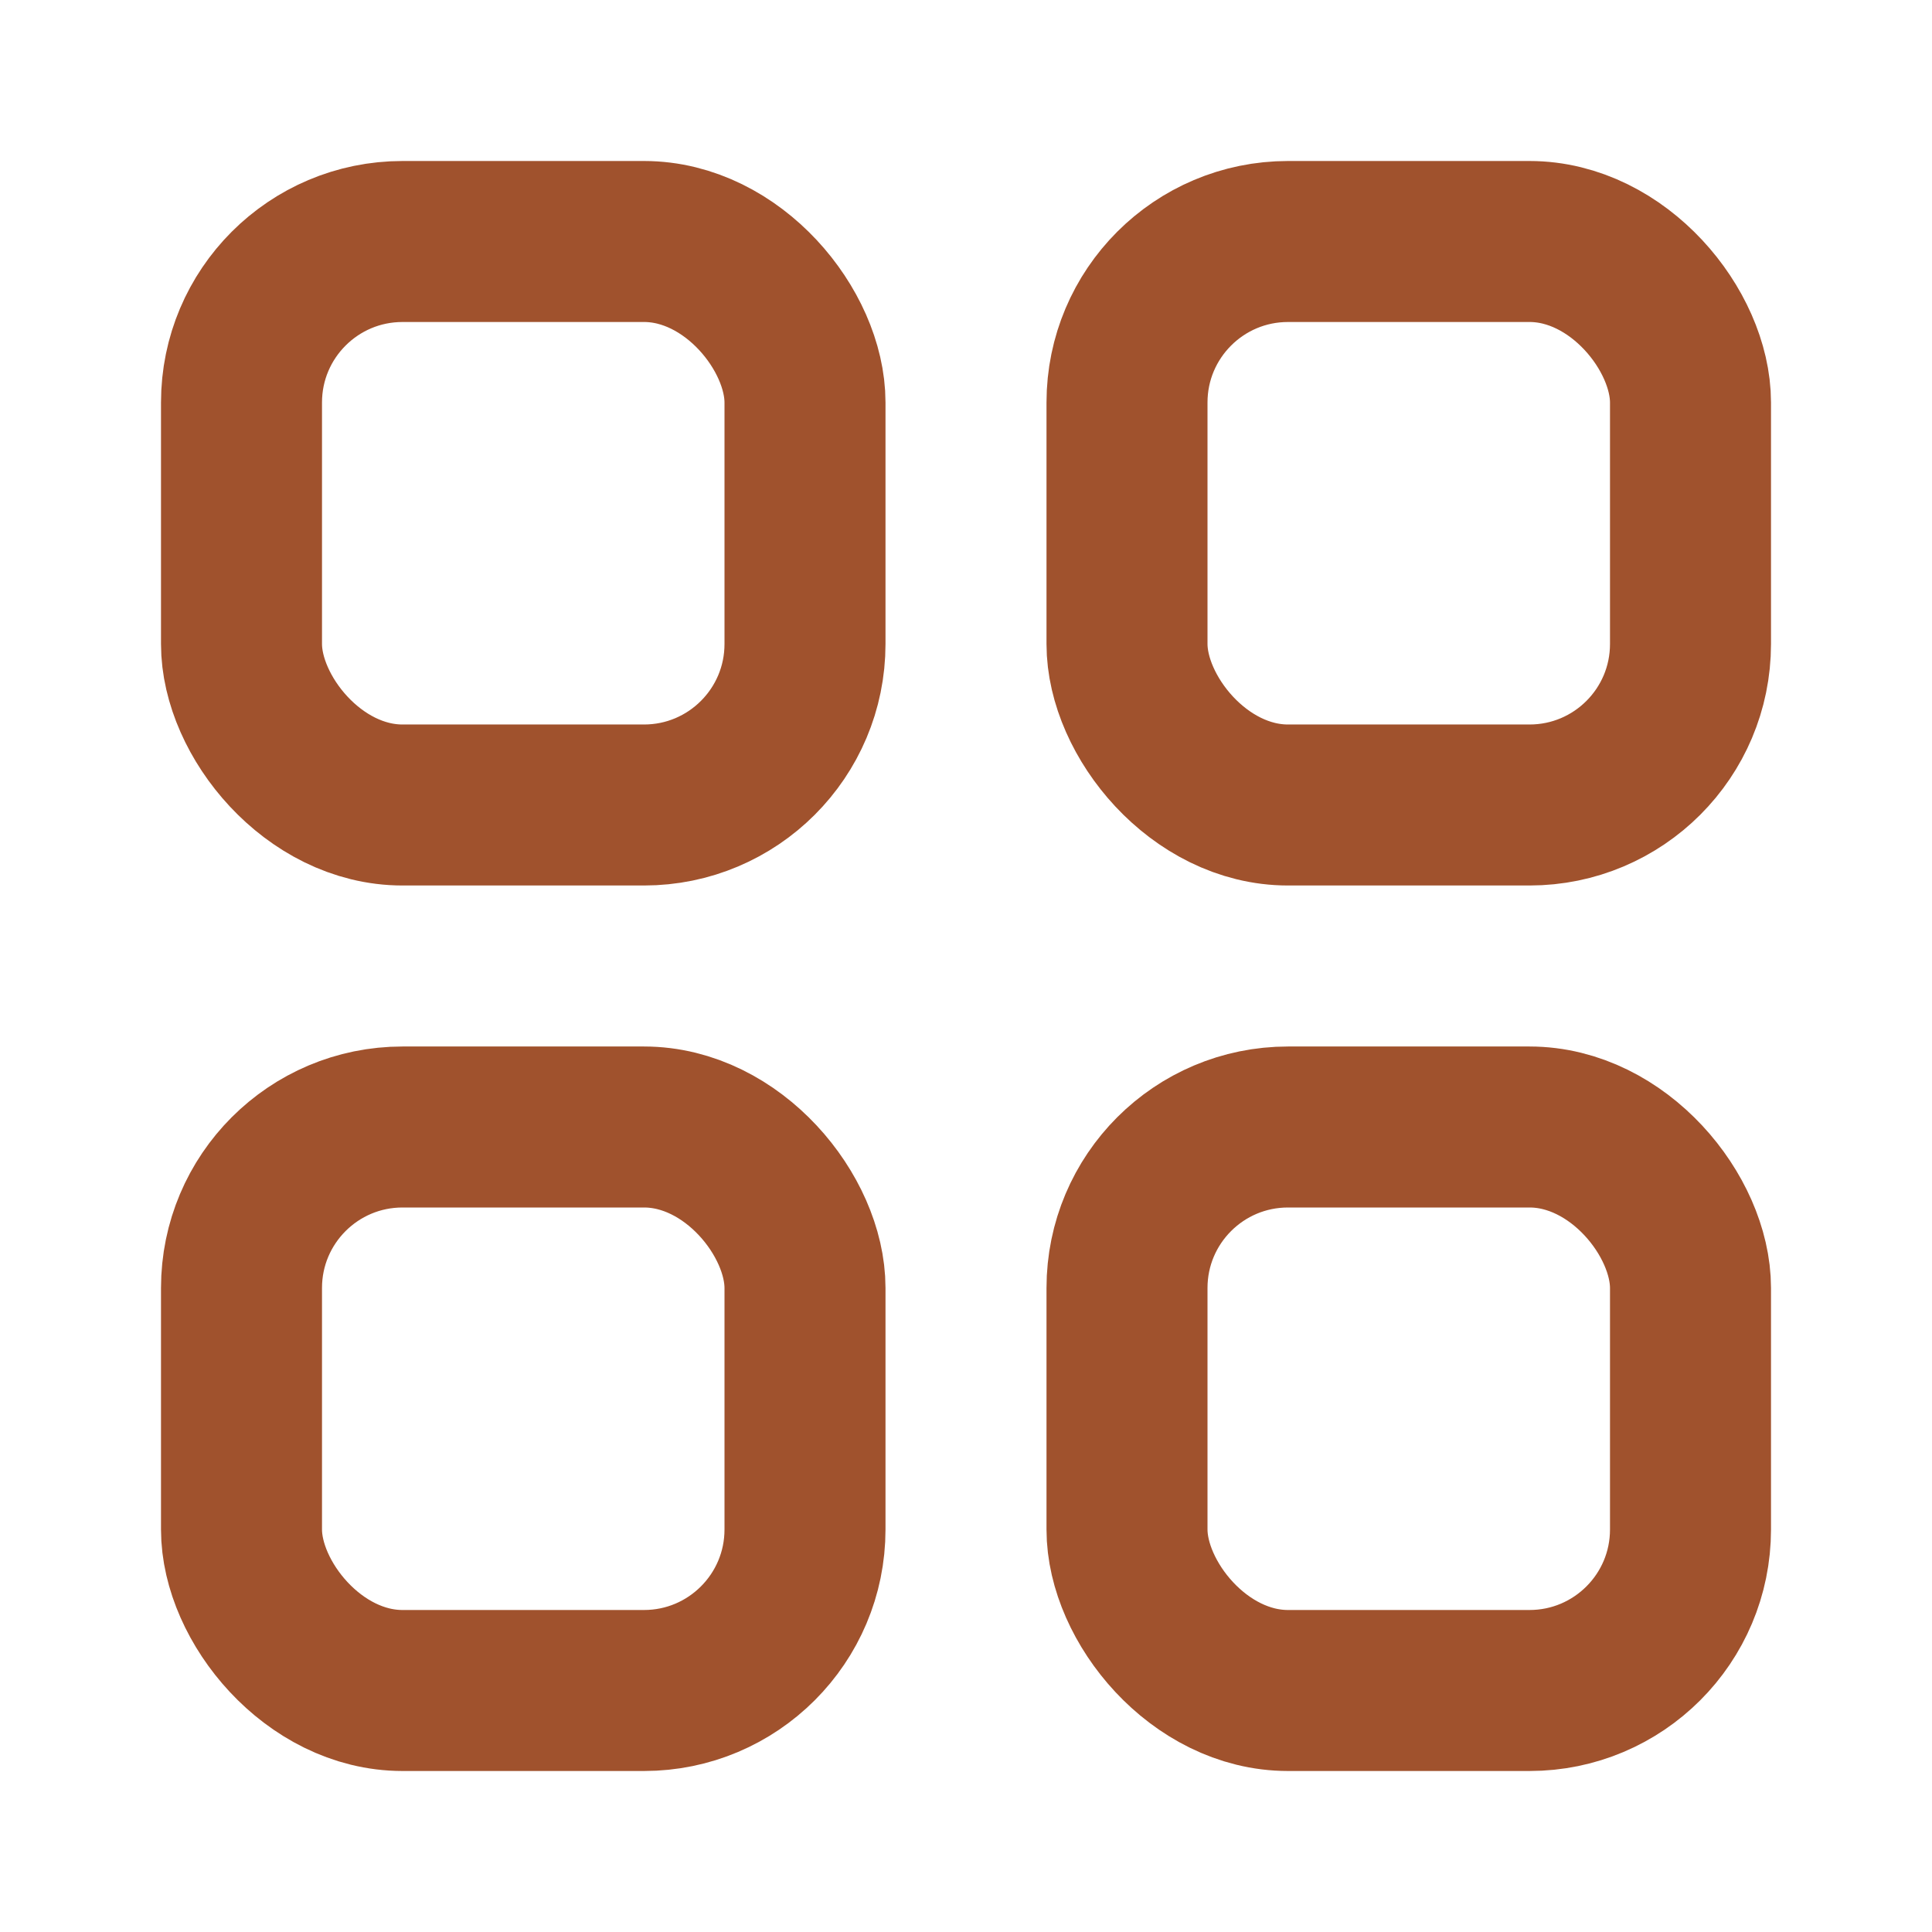 <svg xmlns="http://www.w3.org/2000/svg" width="100" height="100" viewBox="0 0 24 24" fill="none" stroke="#A0522D" stroke-width="2" stroke-linecap="round" stroke-linejoin="round">
  <rect x="3" y="3" width="7" height="7" rx="2" ry="2"></rect>
  <rect x="14" y="3" width="7" height="7" rx="2" ry="2"></rect>
  <rect x="3" y="14" width="7" height="7" rx="2" ry="2"></rect>
  <rect x="14" y="14" width="7" height="7" rx="2" ry="2"></rect>
</svg>